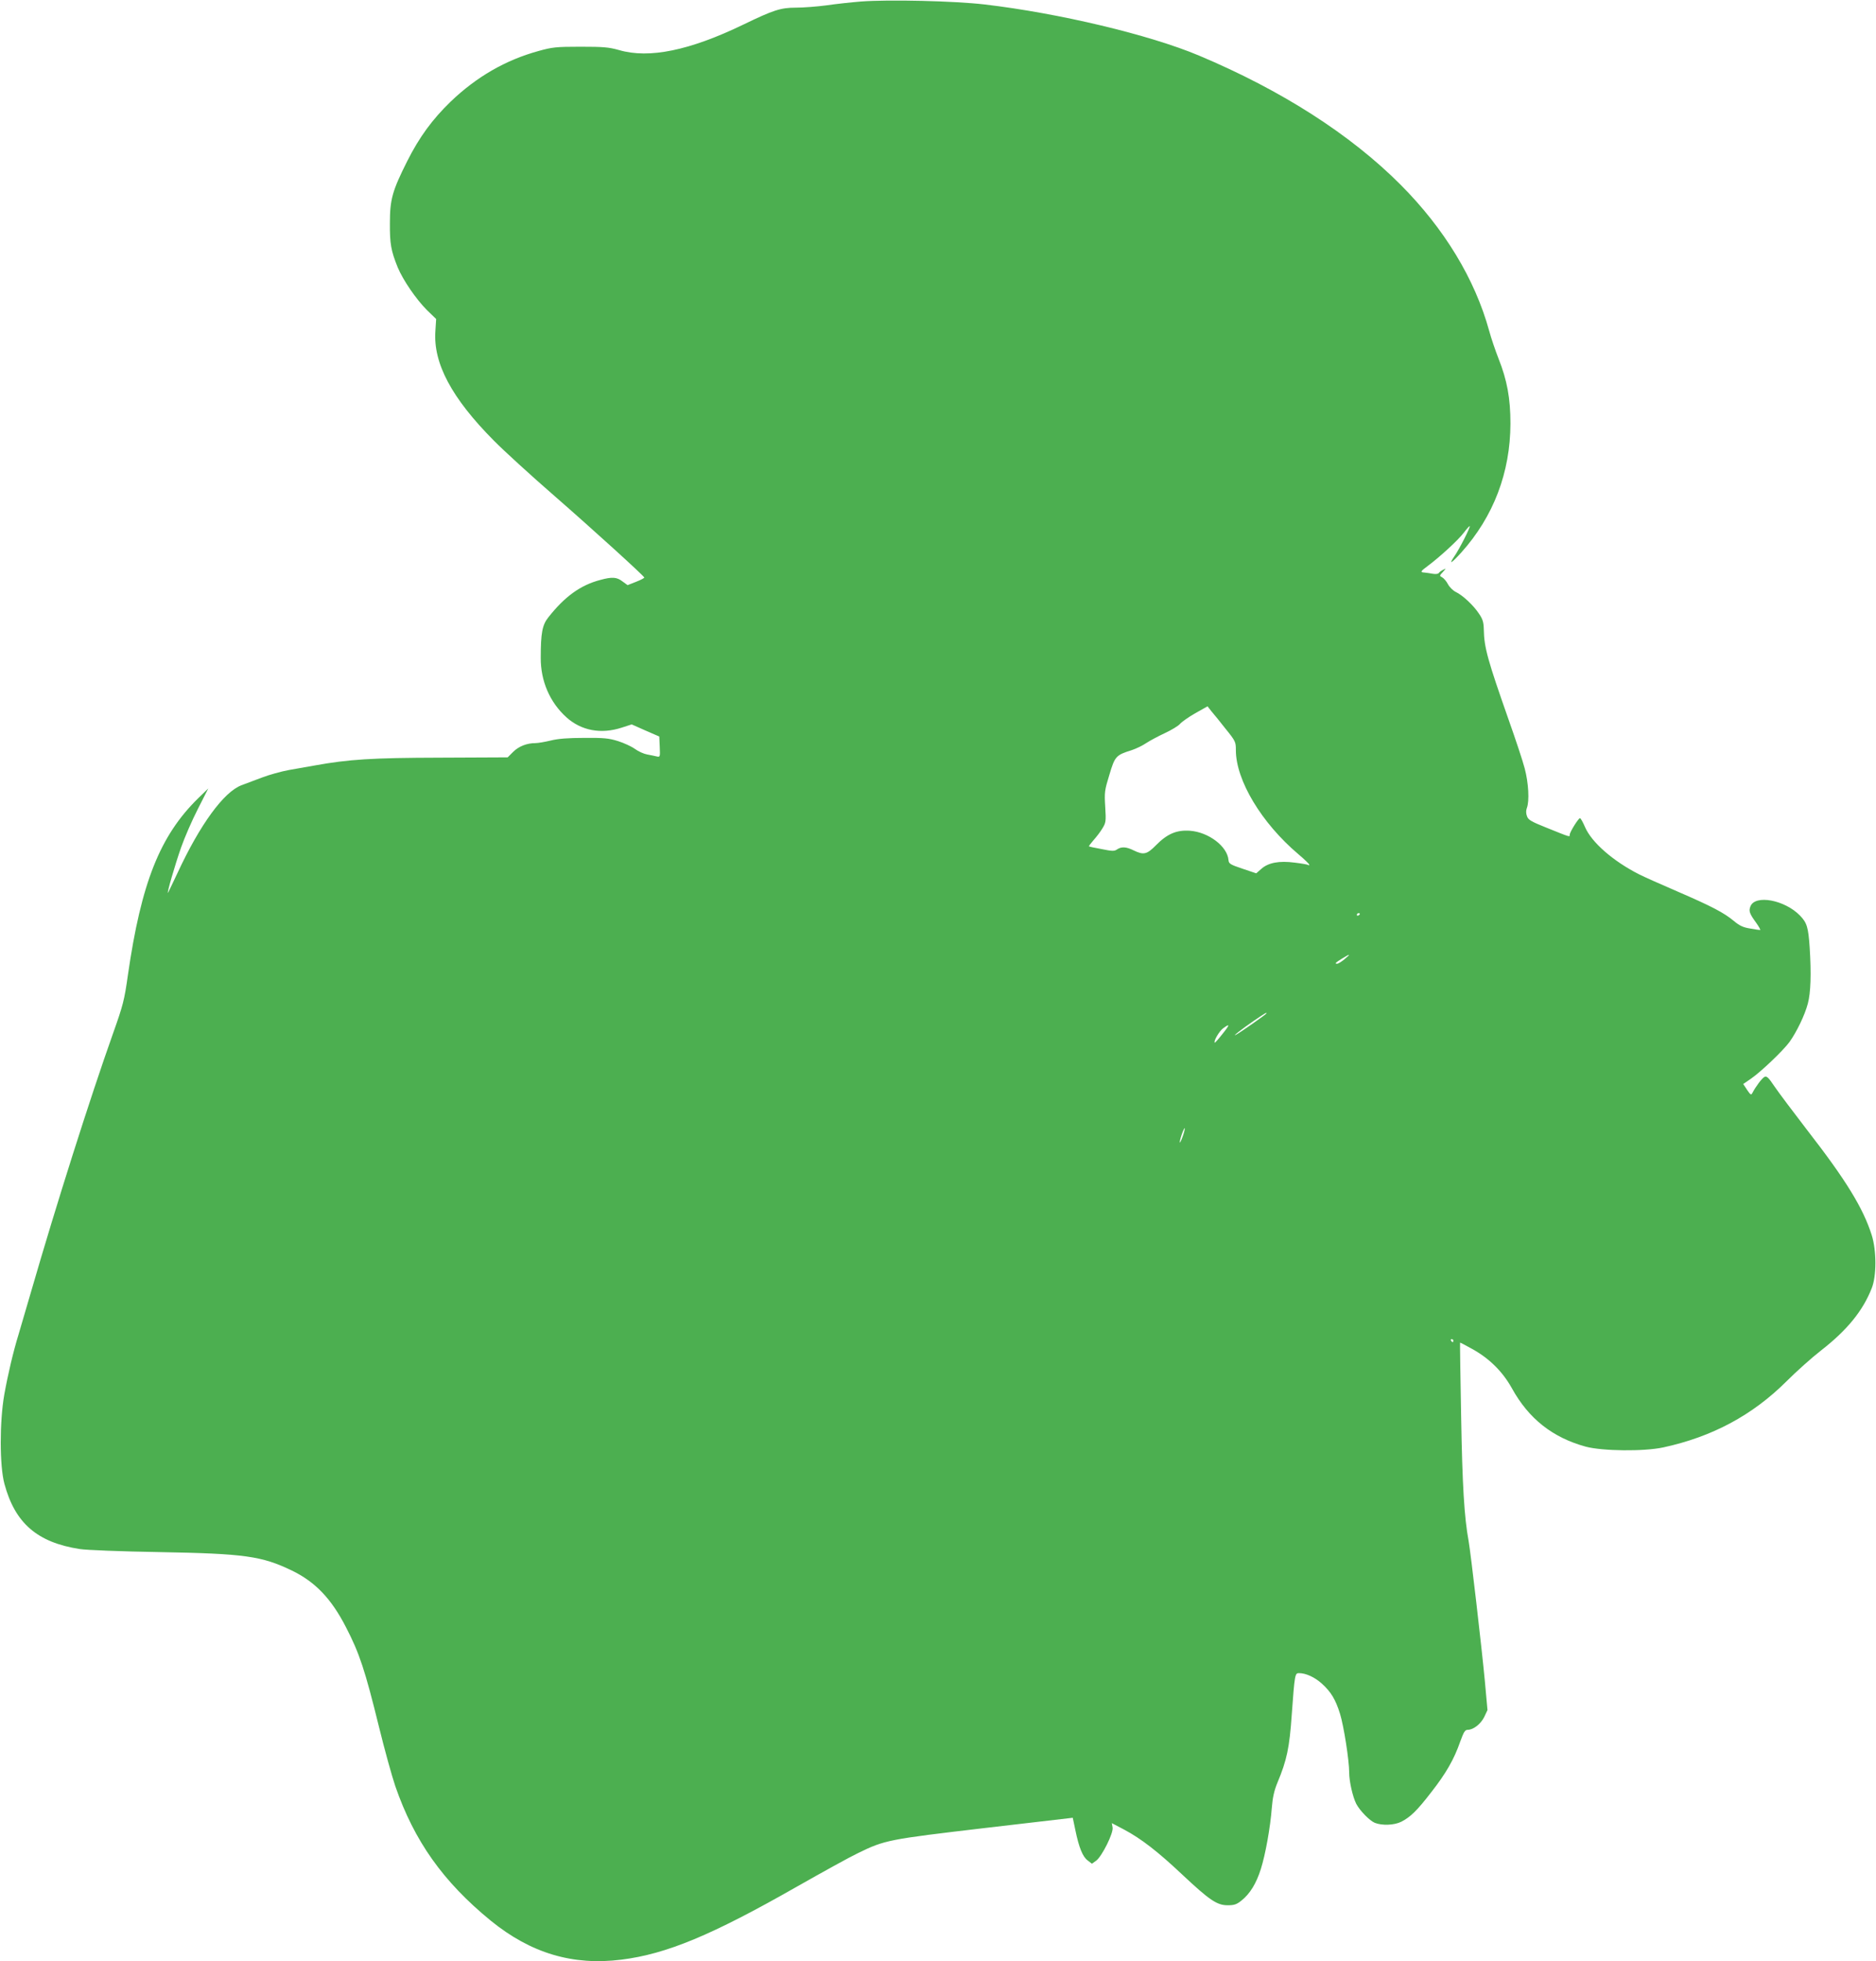 <?xml version="1.0" standalone="no"?>
<!DOCTYPE svg PUBLIC "-//W3C//DTD SVG 20010904//EN"
 "http://www.w3.org/TR/2001/REC-SVG-20010904/DTD/svg10.dtd">
<svg version="1.0" xmlns="http://www.w3.org/2000/svg"
 width="1225pt" height="1280pt" viewBox="0 0 1225 1280"
 preserveAspectRatio="xMidYMid meet">
<g transform="translate(0,1280) scale(0.1,-0.1)"
fill="#4caf50" stroke="none">
<path d="M5621 12790 c-63 -5 -164 -16 -225 -25 -60 -8 -151 -15 -200 -15 -97
0 -145 -15 -341 -110 -352 -170 -616 -224 -812 -167 -68 19 -101 22 -253 22
-160 0 -184 -3 -274 -28 -215 -59 -405 -169 -573 -330 -120 -116 -205 -232
-284 -389 -97 -193 -113 -250 -113 -403 -1 -136 7 -181 51 -290 35 -84 121
-209 191 -279 l60 -58 -5 -78 c-15 -211 106 -438 382 -716 66 -67 245 -230
398 -363 249 -217 578 -516 584 -530 2 -3 -22 -16 -53 -28 l-56 -22 -33 24
c-37 29 -68 31 -145 10 -130 -34 -233 -109 -340 -245 -39 -49 -49 -102 -49
-263 -1 -151 59 -291 168 -389 97 -87 226 -111 361 -67 l65 21 90 -40 90 -39
3 -68 c3 -66 2 -67 -20 -62 -13 3 -41 9 -63 13 -22 4 -57 20 -79 36 -22 16
-72 39 -110 51 -61 19 -93 22 -221 21 -105 0 -170 -5 -218 -17 -38 -9 -83 -17
-100 -17 -57 0 -110 -21 -147 -58 l-35 -35 -440 -2 c-448 -1 -598 -11 -820
-51 -44 -8 -120 -21 -170 -30 -49 -9 -128 -31 -175 -49 -47 -18 -106 -40 -133
-50 -115 -43 -271 -256 -418 -573 -32 -68 -60 -126 -62 -129 -10 -10 46 184
86 297 22 63 71 176 109 250 l68 134 -66 -64 c-250 -245 -372 -552 -459 -1155
-23 -164 -32 -197 -97 -380 -153 -431 -371 -1119 -532 -1675 -36 -124 -74
-254 -85 -290 -34 -110 -70 -263 -93 -392 -31 -176 -31 -466 1 -583 69 -256
214 -382 491 -425 41 -7 275 -16 520 -20 559 -10 669 -26 865 -120 153 -74
258 -183 354 -370 88 -170 124 -278 216 -652 36 -147 84 -320 106 -385 124
-359 313 -625 624 -879 261 -212 535 -294 853 -254 295 37 589 159 1150 479
166 94 343 192 394 216 176 86 199 90 828 164 l575 67 17 -81 c23 -112 48
-175 81 -198 l27 -21 28 20 c38 29 114 181 107 217 l-5 28 80 -42 c111 -59
221 -144 380 -294 178 -167 227 -200 296 -200 43 0 59 5 91 31 56 45 96 111
126 205 30 95 62 271 72 403 5 63 15 109 36 160 62 148 79 229 94 446 19 263
21 270 47 270 45 0 102 -26 149 -68 60 -54 90 -104 119 -197 25 -81 60 -305
60 -384 0 -58 23 -158 46 -204 24 -45 86 -109 121 -124 48 -19 127 -16 173 7
60 31 102 71 196 193 97 124 149 215 189 330 23 63 31 77 49 77 37 0 85 38
108 84 l21 45 -17 188 c-21 223 -92 835 -106 914 -29 159 -41 362 -49 814 -5
264 -8 481 -7 482 1 1 40 -19 86 -45 109 -62 192 -145 252 -252 110 -200 267
-323 483 -382 110 -29 378 -32 505 -5 320 69 583 210 805 431 66 66 167 156
225 201 171 133 274 259 332 407 32 79 32 246 0 347 -56 176 -167 358 -422
686 -89 116 -185 243 -212 283 -41 61 -52 71 -67 63 -16 -9 -56 -62 -78 -104
-8 -16 -12 -14 -35 20 l-25 38 51 35 c65 45 207 180 251 239 47 66 100 175
120 251 19 72 23 193 12 365 -9 134 -18 162 -63 209 -100 103 -294 139 -324
60 -12 -30 -6 -47 37 -106 19 -27 31 -48 26 -48 -4 0 -34 4 -66 10 -44 7 -68
18 -105 49 -65 54 -145 96 -372 194 -107 46 -219 96 -248 111 -169 86 -309
208 -352 308 -14 32 -28 58 -33 58 -10 0 -67 -91 -67 -108 0 -16 7 -18 -152
46 -100 40 -119 51 -127 75 -7 18 -7 37 -1 53 18 46 11 165 -14 259 -13 50
-60 191 -104 315 -137 390 -161 473 -163 591 -1 48 -7 68 -31 103 -35 54 -107
121 -151 142 -19 9 -42 32 -52 51 -10 19 -27 39 -38 45 -18 9 -18 11 5 35 22
25 23 25 1 14 -12 -6 -25 -16 -28 -21 -4 -6 -21 -8 -38 -5 -18 3 -42 7 -54 8
-31 2 -29 7 21 44 77 57 200 170 235 217 19 25 36 44 38 42 6 -5 -69 -153
-101 -198 -39 -57 -18 -45 46 26 211 235 320 523 321 841 0 166 -22 284 -78
425 -20 51 -48 133 -61 181 -93 338 -293 667 -578 953 -328 329 -779 617
-1316 843 -323 136 -915 277 -1401 334 -200 23 -626 33 -808 19z m2383 -4748
c64 -79 66 -85 66 -138 0 -196 167 -475 408 -679 39 -33 71 -64 71 -68 1 -5
-3 -6 -8 -2 -5 3 -45 10 -88 15 -100 13 -171 0 -217 -41 l-33 -29 -89 30 c-81
27 -90 33 -92 56 -7 90 -130 183 -252 192 -87 6 -148 -20 -221 -94 -60 -61
-81 -66 -147 -34 -48 24 -80 25 -108 6 -17 -12 -31 -12 -99 2 -44 8 -82 16
-84 18 -2 2 12 20 30 41 19 21 45 55 58 77 22 36 24 45 18 140 -6 95 -4 108
27 209 36 121 43 129 146 161 30 10 73 31 96 47 23 15 77 44 120 64 43 20 88
47 99 60 11 13 56 45 100 70 l80 45 26 -33 c15 -17 57 -69 93 -115z m876
-1206 c0 -3 -4 -8 -10 -11 -5 -3 -10 -1 -10 4 0 6 5 11 10 11 6 0 10 -2 10 -4z
m-100 -296 c-19 -16 -41 -30 -49 -30 -18 0 -11 7 36 36 51 31 55 29 13 -6z
m-510 -354 c0 -5 -176 -128 -200 -140 -28 -15 35 35 115 90 81 55 85 57 85 50z
m-288 -135 c-26 -33 -48 -58 -50 -56 -9 9 29 74 54 93 47 35 46 25 -4 -37z
m-258 -665 c-9 -26 -18 -45 -20 -43 -2 2 3 25 12 51 9 26 18 45 20 43 2 -2 -3
-25 -12 -51z m1766 -1336 c0 -5 -2 -10 -4 -10 -3 0 -8 5 -11 10 -3 6 -1 10 4
10 6 0 11 -4 11 -10z"/>
</g>
</svg>
